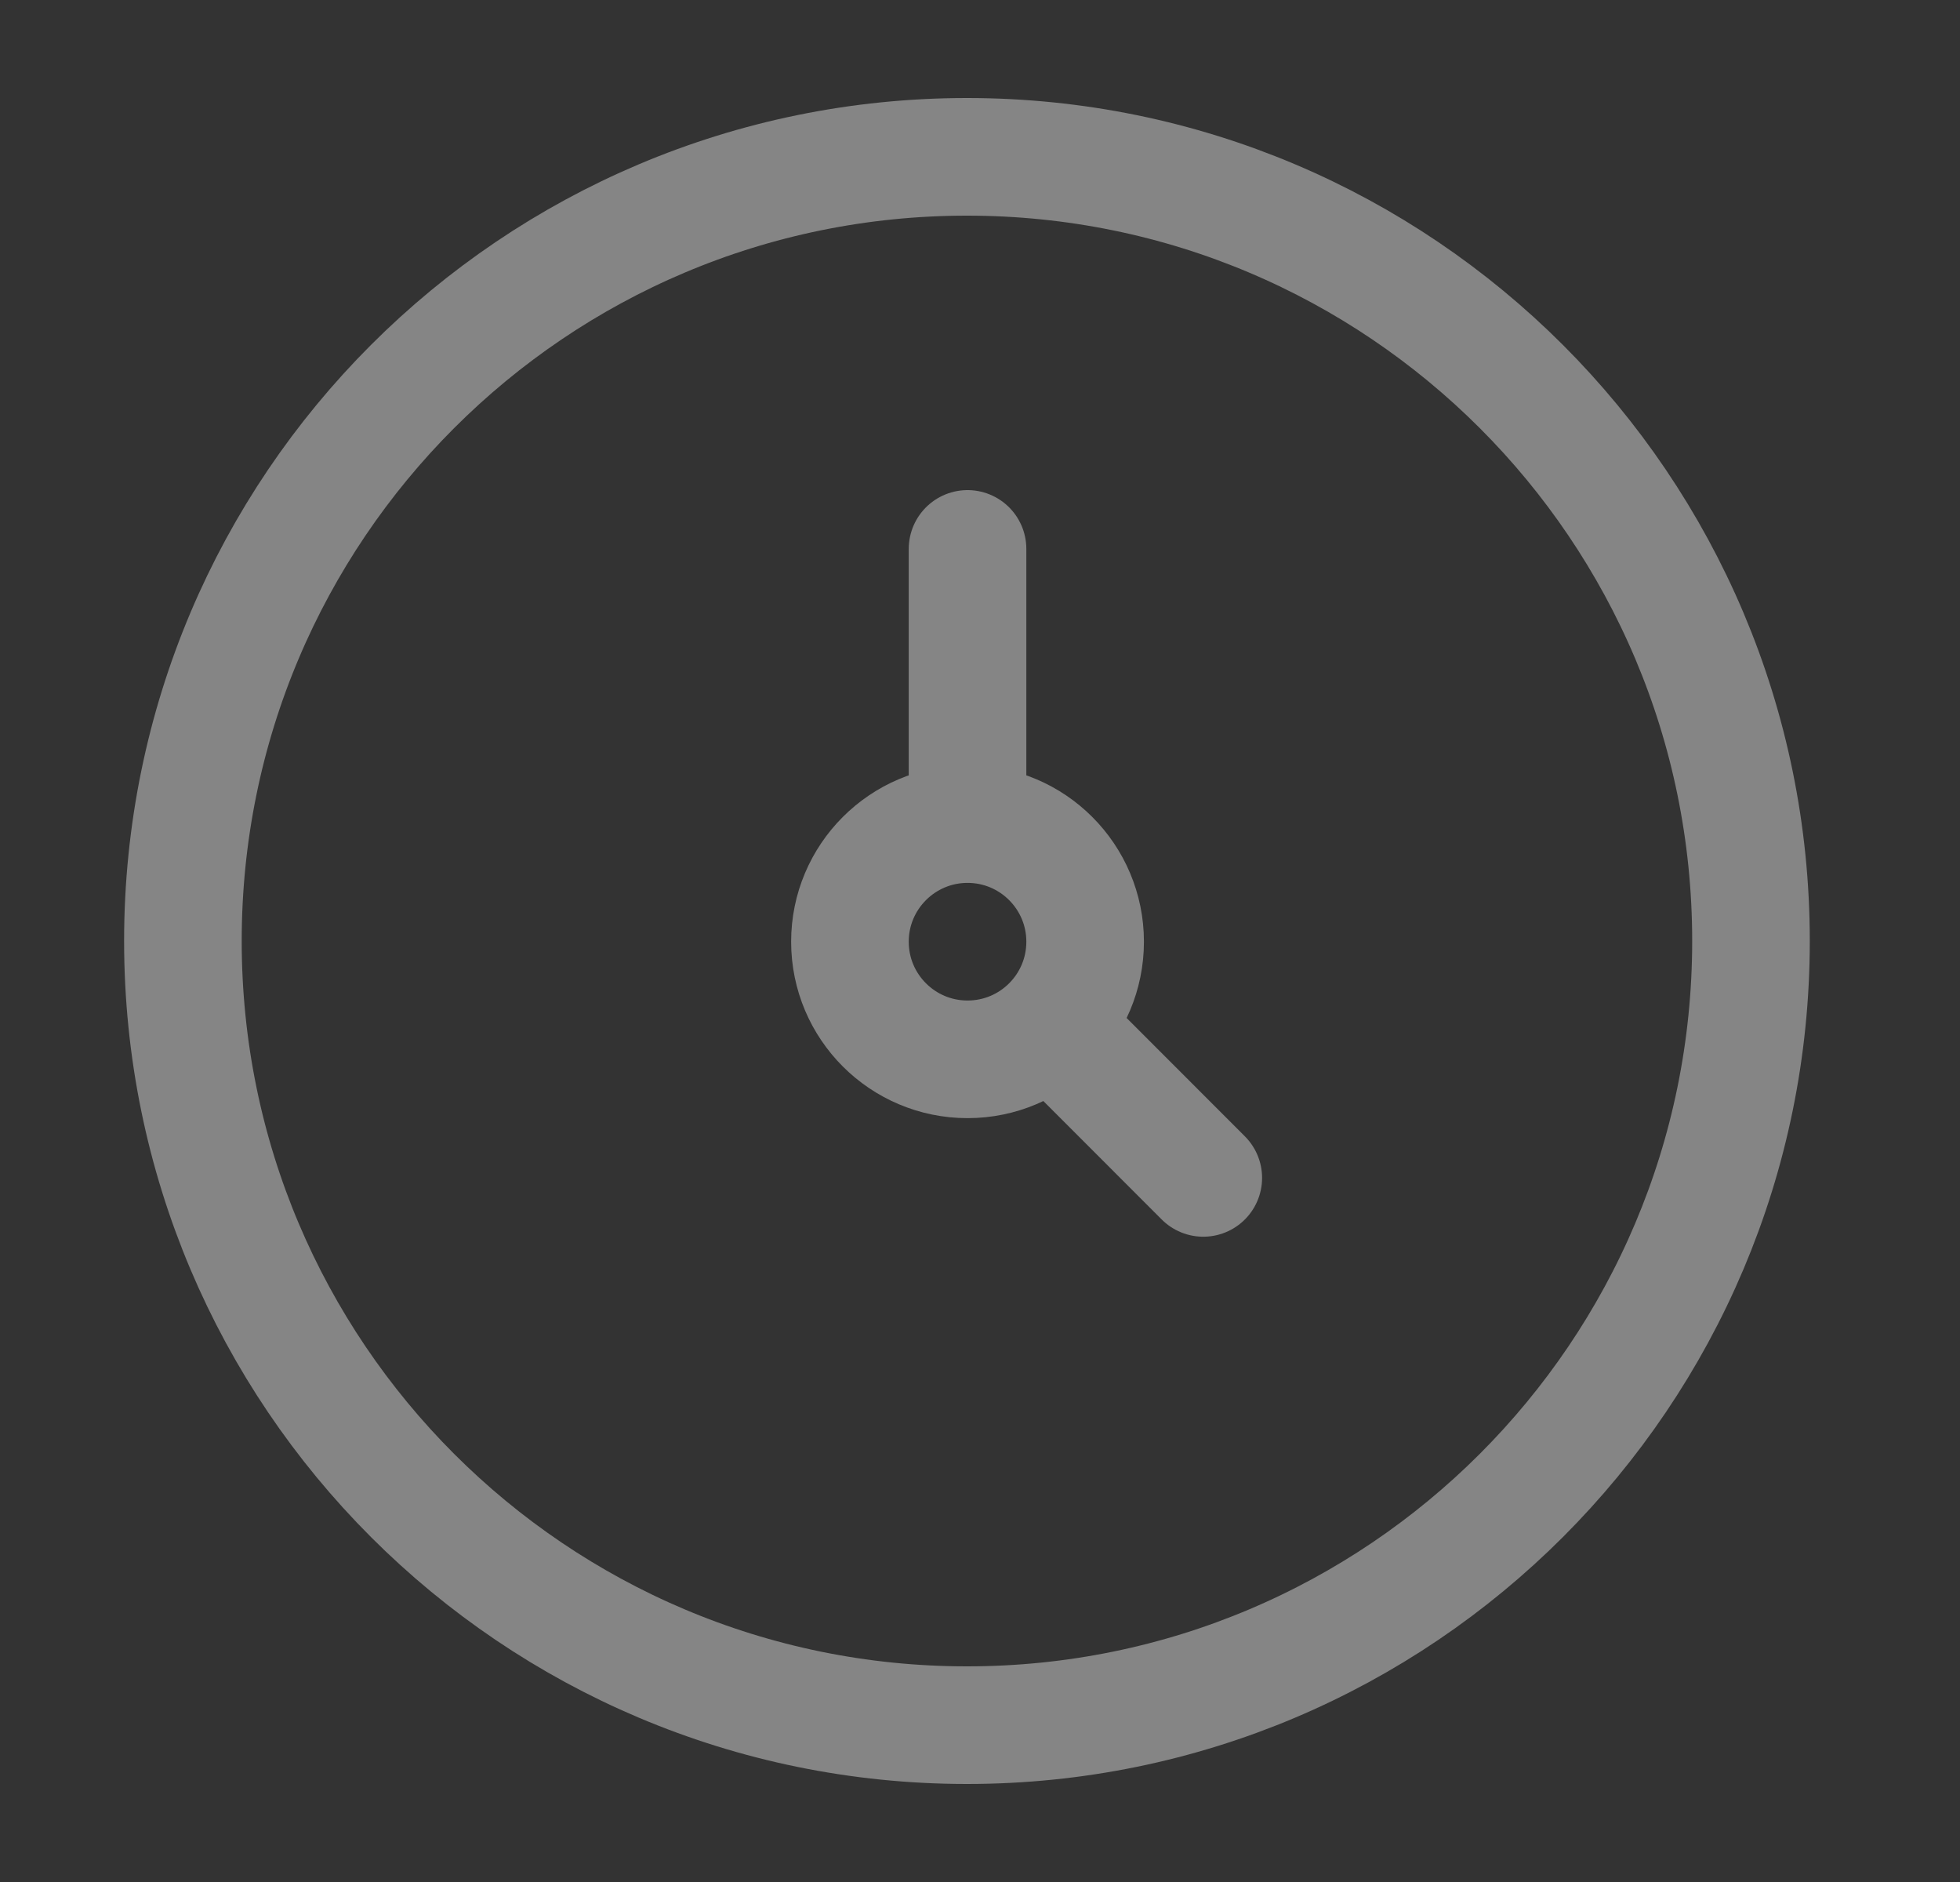 <svg width="25" height="24" viewBox="0 0 25 24" fill="none" xmlns="http://www.w3.org/2000/svg">
<rect x="0" y="0" width="25" height="24" fill="#333333" stroke="none"/>
<g opacity="0.4">
<path d="M12.334 22C17.856 22 22.334 17.523 22.334 12C22.334 6.477 17.856 2 12.334 2C6.811 2 2.333 6.477 2.333 12C2.333 17.523 6.811 22 12.334 22Z" stroke="white" stroke-width="1.5"/>
<path d="M12.341 10.509C11.513 10.509 10.841 11.181 10.841 12.009C10.841 12.838 11.513 13.509 12.341 13.509C13.17 13.509 13.841 12.838 13.841 12.009C13.841 11.181 13.17 10.509 12.341 10.509ZM12.341 10.509V7M15.348 15.021L13.4 13.072" stroke="white" stroke-width="1.5" stroke-linecap="round" stroke-linejoin="round"/>
</g>
</svg>
